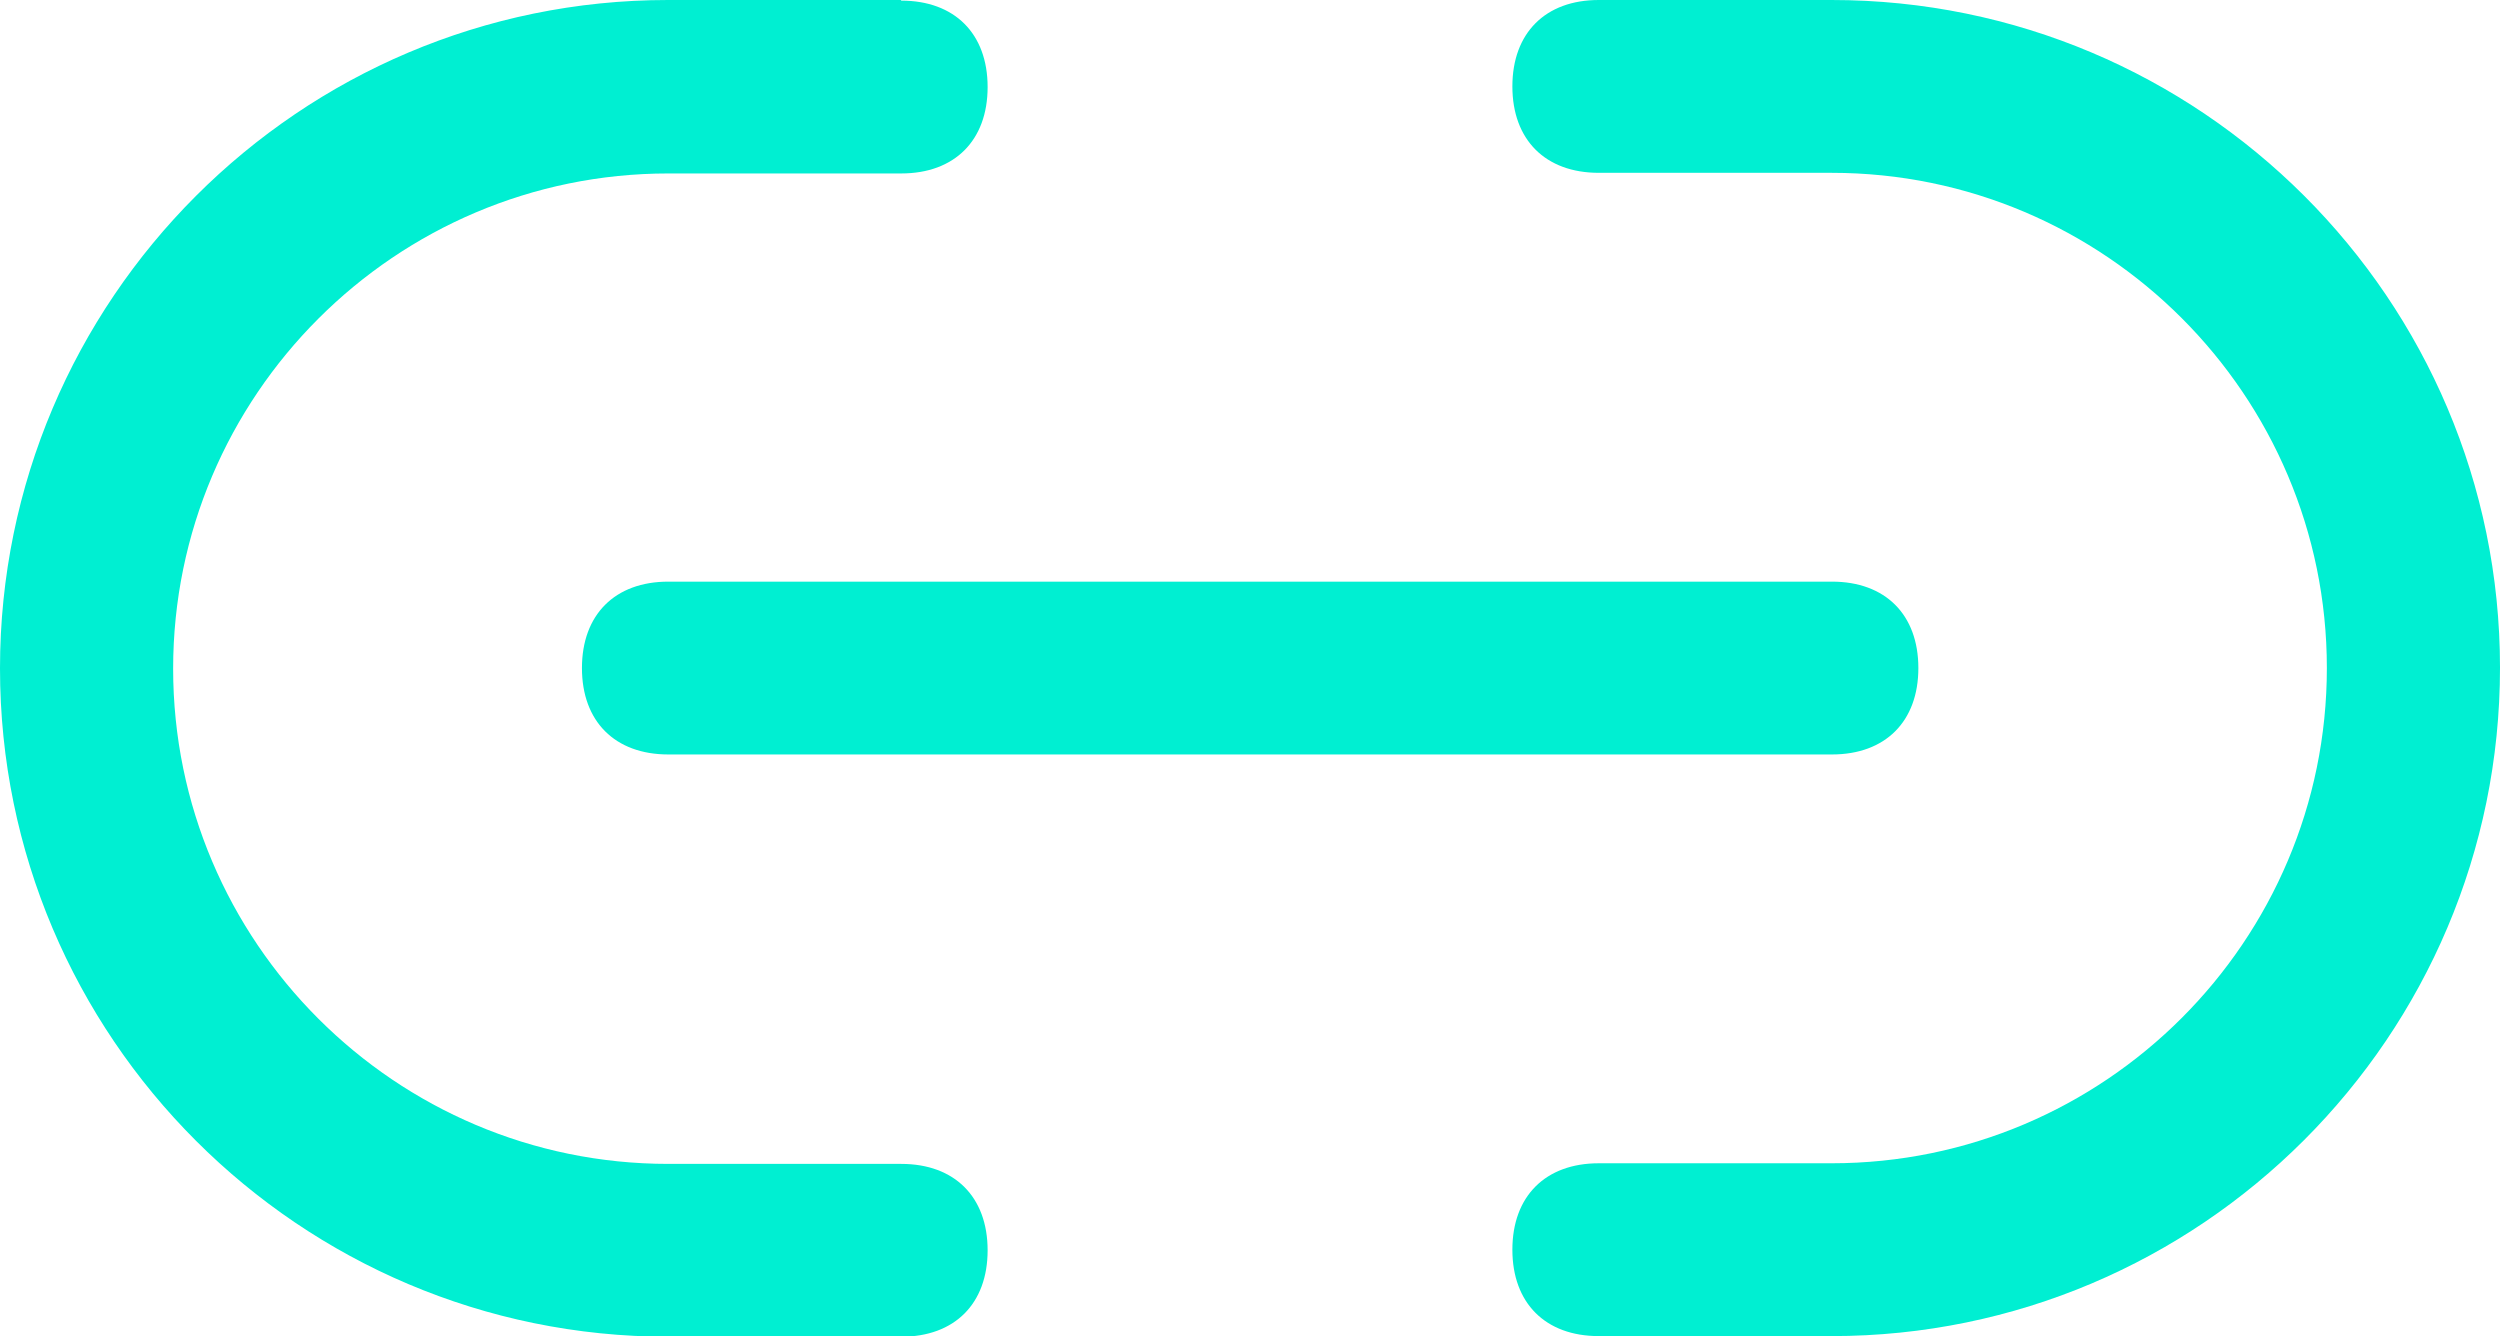 <?xml version="1.0" encoding="UTF-8"?>
<svg id="Layer_2" data-name="Layer 2" xmlns="http://www.w3.org/2000/svg" viewBox="0 0 79.56 42.53">
  <g id="Layer_1-2" data-name="Layer 1" fill="#00EFD2">
    <g>
      <path d="M58.29,0h-7.41c-1.7,0-2.75,1.05-2.75,2.75s1.05,2.75,2.75,2.75h7.41c8.69,0,15.76,7.07,15.76,15.76s-7.07,15.76-15.76,15.76h-7.41c-1.7,0-2.75,1.05-2.75,2.75s1.05,2.75,2.75,2.75h7.41c11.73,0,21.27-9.54,21.27-21.27S70.02,0,58.29,0Z"/>
      <path d="M28.67,0h-7.41C9.54,0,0,9.54,0,21.27s9.54,21.27,21.27,21.27h7.41c1.7,0,2.75-1.05,2.75-2.75s-1.05-2.75-2.75-2.75h-7.41c-8.69,0-15.76-7.07-15.76-15.76s7.07-15.76,15.76-15.76h7.41c1.7,0,2.75-1.05,2.75-2.75s-1.05-2.75-2.75-2.75Z"/>
      <path d="M58.29,18.51H21.27c-1.7,0-2.75,1.05-2.75,2.75s1.05,2.75,2.75,2.75h37.03c1.7,0,2.75-1.05,2.75-2.75s-1.05-2.75-2.75-2.75Z"/>
    </g>
  </g>
</svg>